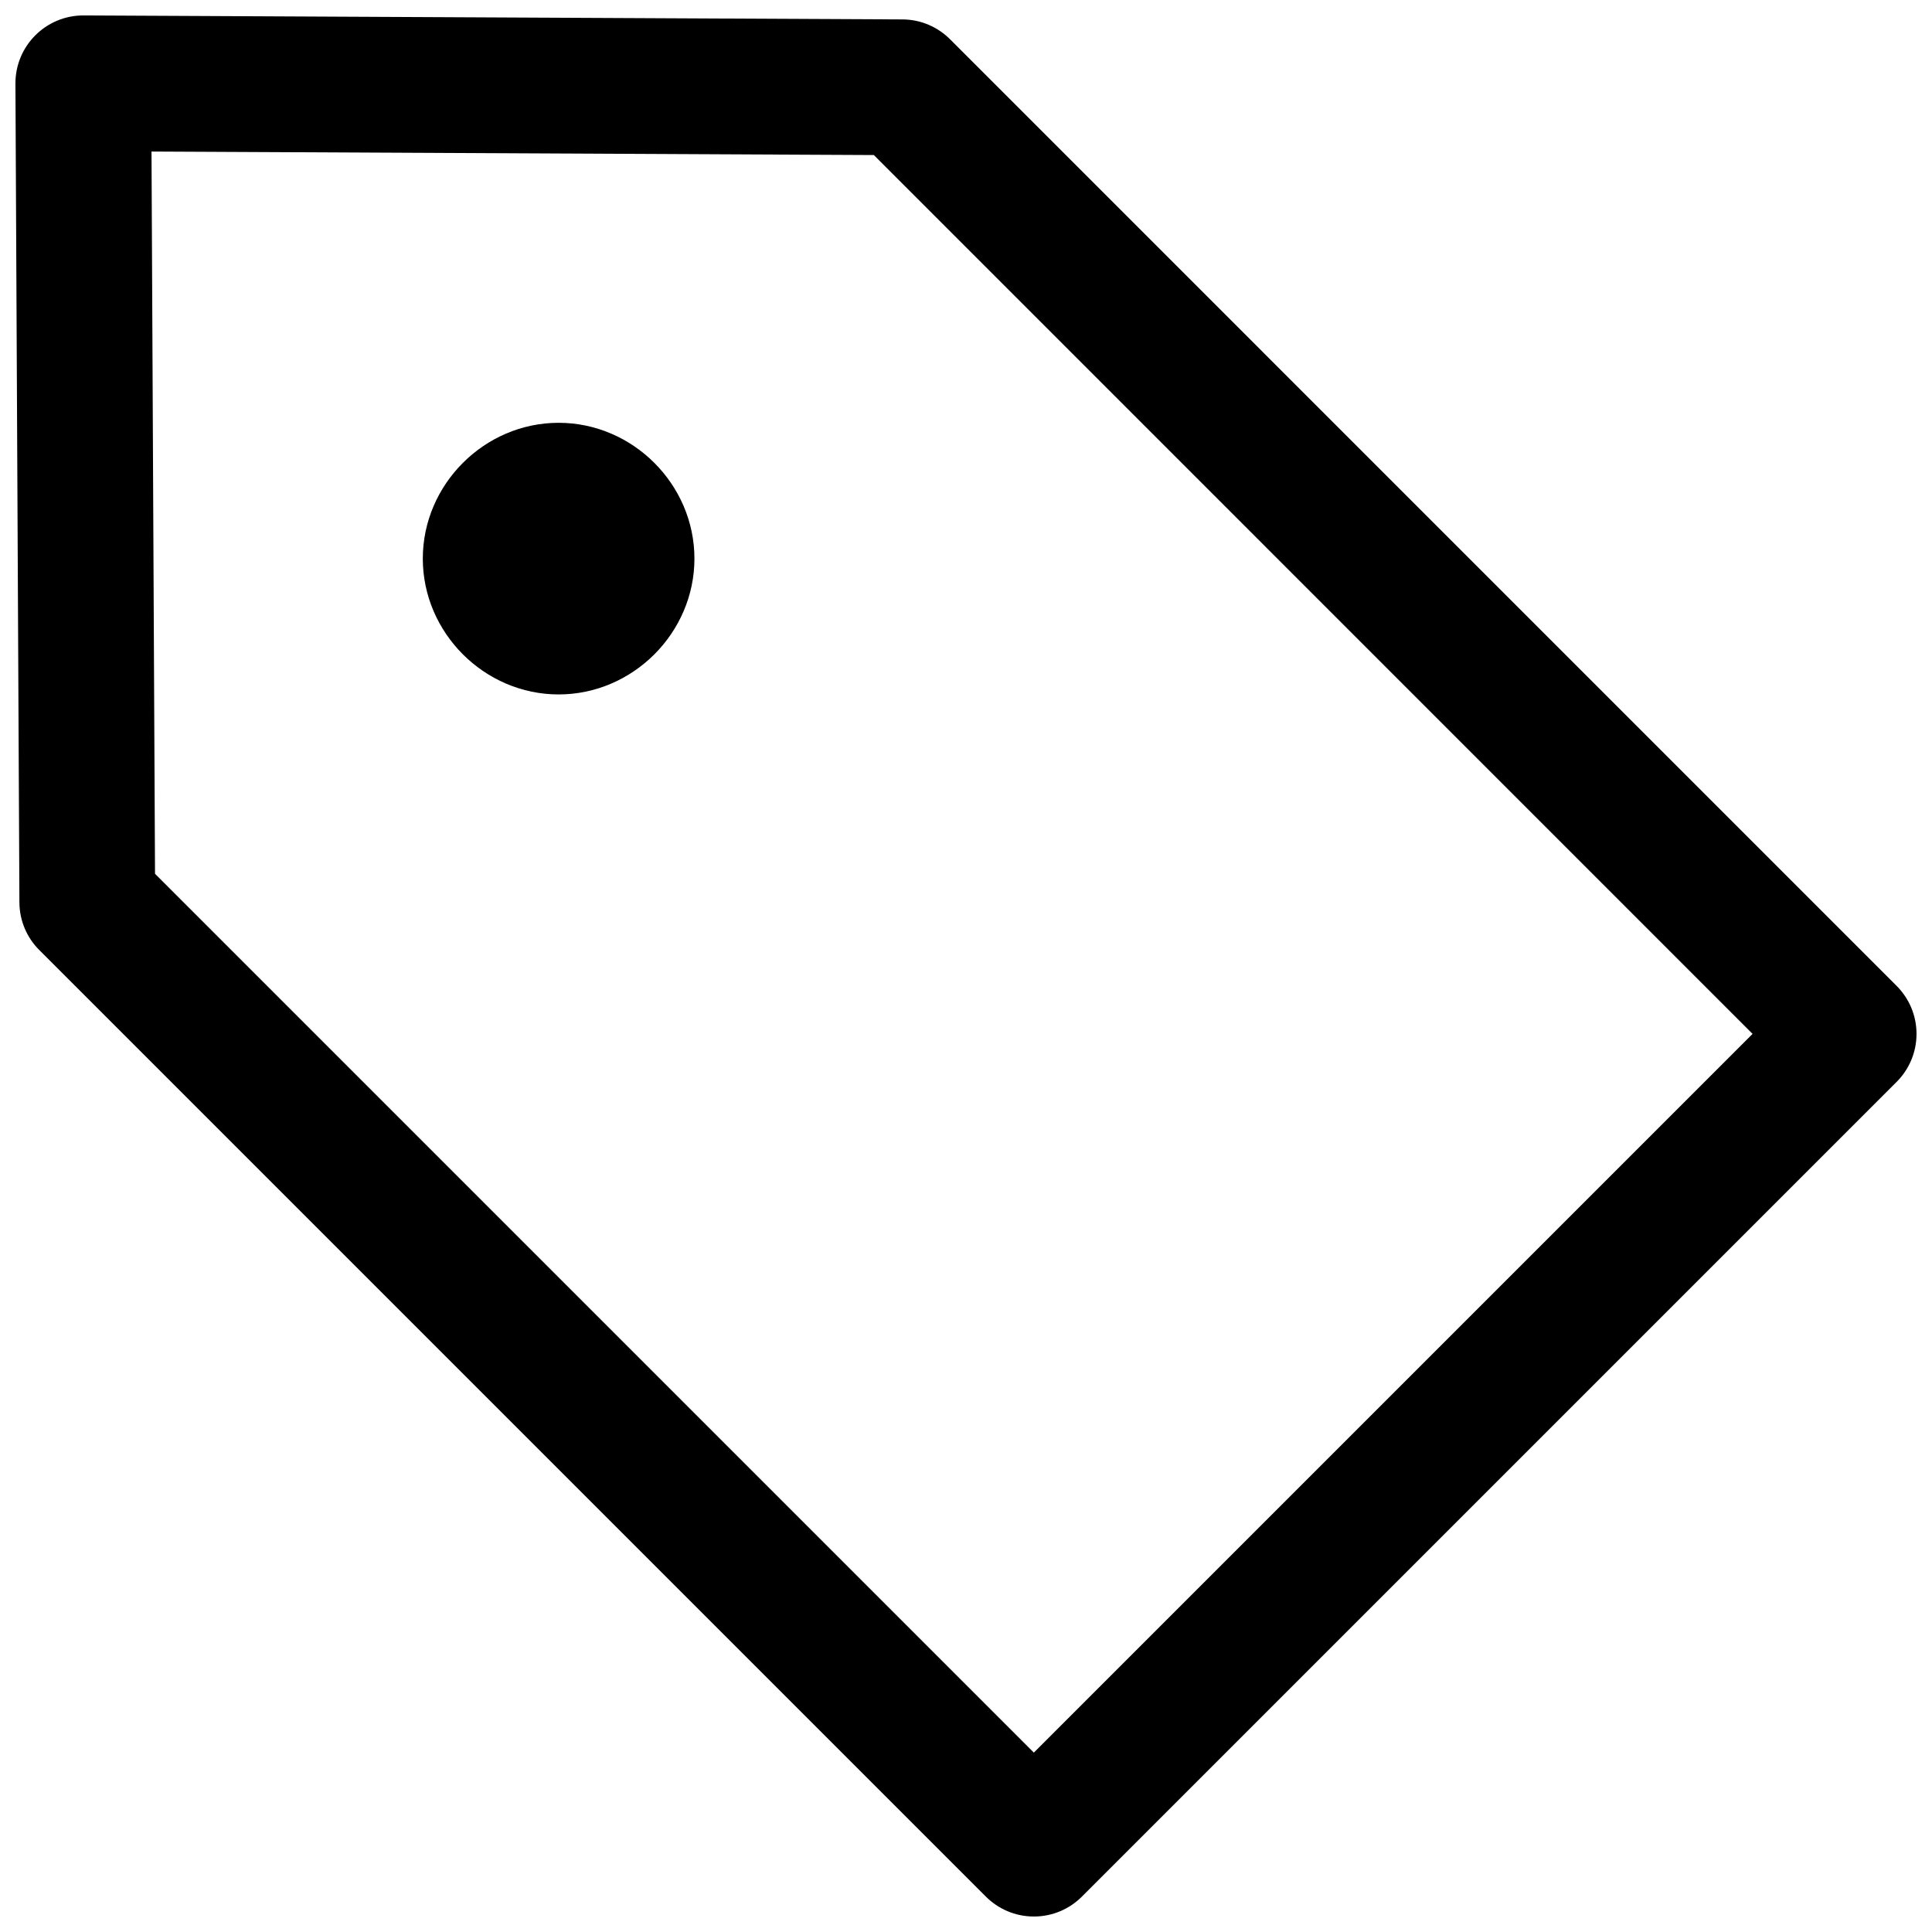 <?xml version="1.0" encoding="UTF-8"?>
<!-- Uploaded to: ICON Repo, www.iconrepo.com, Generator: ICON Repo Mixer Tools -->
<svg width="800px" height="800px" version="1.1" viewBox="144 144 512 512" xmlns="http://www.w3.org/2000/svg">
 <defs>
  <clipPath id="a">
   <path d="m148.09 148.09h503.81v503.81h-503.81z"/>
  </clipPath>
 </defs>
 <g clip-path="url(#a)">
  <path d="m166.18 148.09h-0.094c-9.934 0-17.996 8.062-17.996 17.996v0.094l1.055 216.97c0.031 4.945 2.031 9.398 5.273 12.625l250.85 250.85c3.258 3.258 7.762 5.273 12.723 5.273 4.961 0 9.461-2.016 12.723-5.273l215.91-215.91c3.258-3.258 5.273-7.762 5.273-12.723 0-4.961-2.016-9.461-5.273-12.723l-250.84-250.85c-3.242-3.242-7.715-5.258-12.641-5.273zm17.98 36.07 191.42 0.93 232.87 232.9-190.47 190.47-232.9-232.9-0.93-191.4zm107.88 71.887c-19.664 0-35.992 16.328-35.992 35.992 0 19.664 16.328 35.992 35.992 35.992 19.664 0 35.992-16.328 35.992-35.992 0-19.664-16.328-35.992-35.992-35.992z"/>
 </g>
</svg>